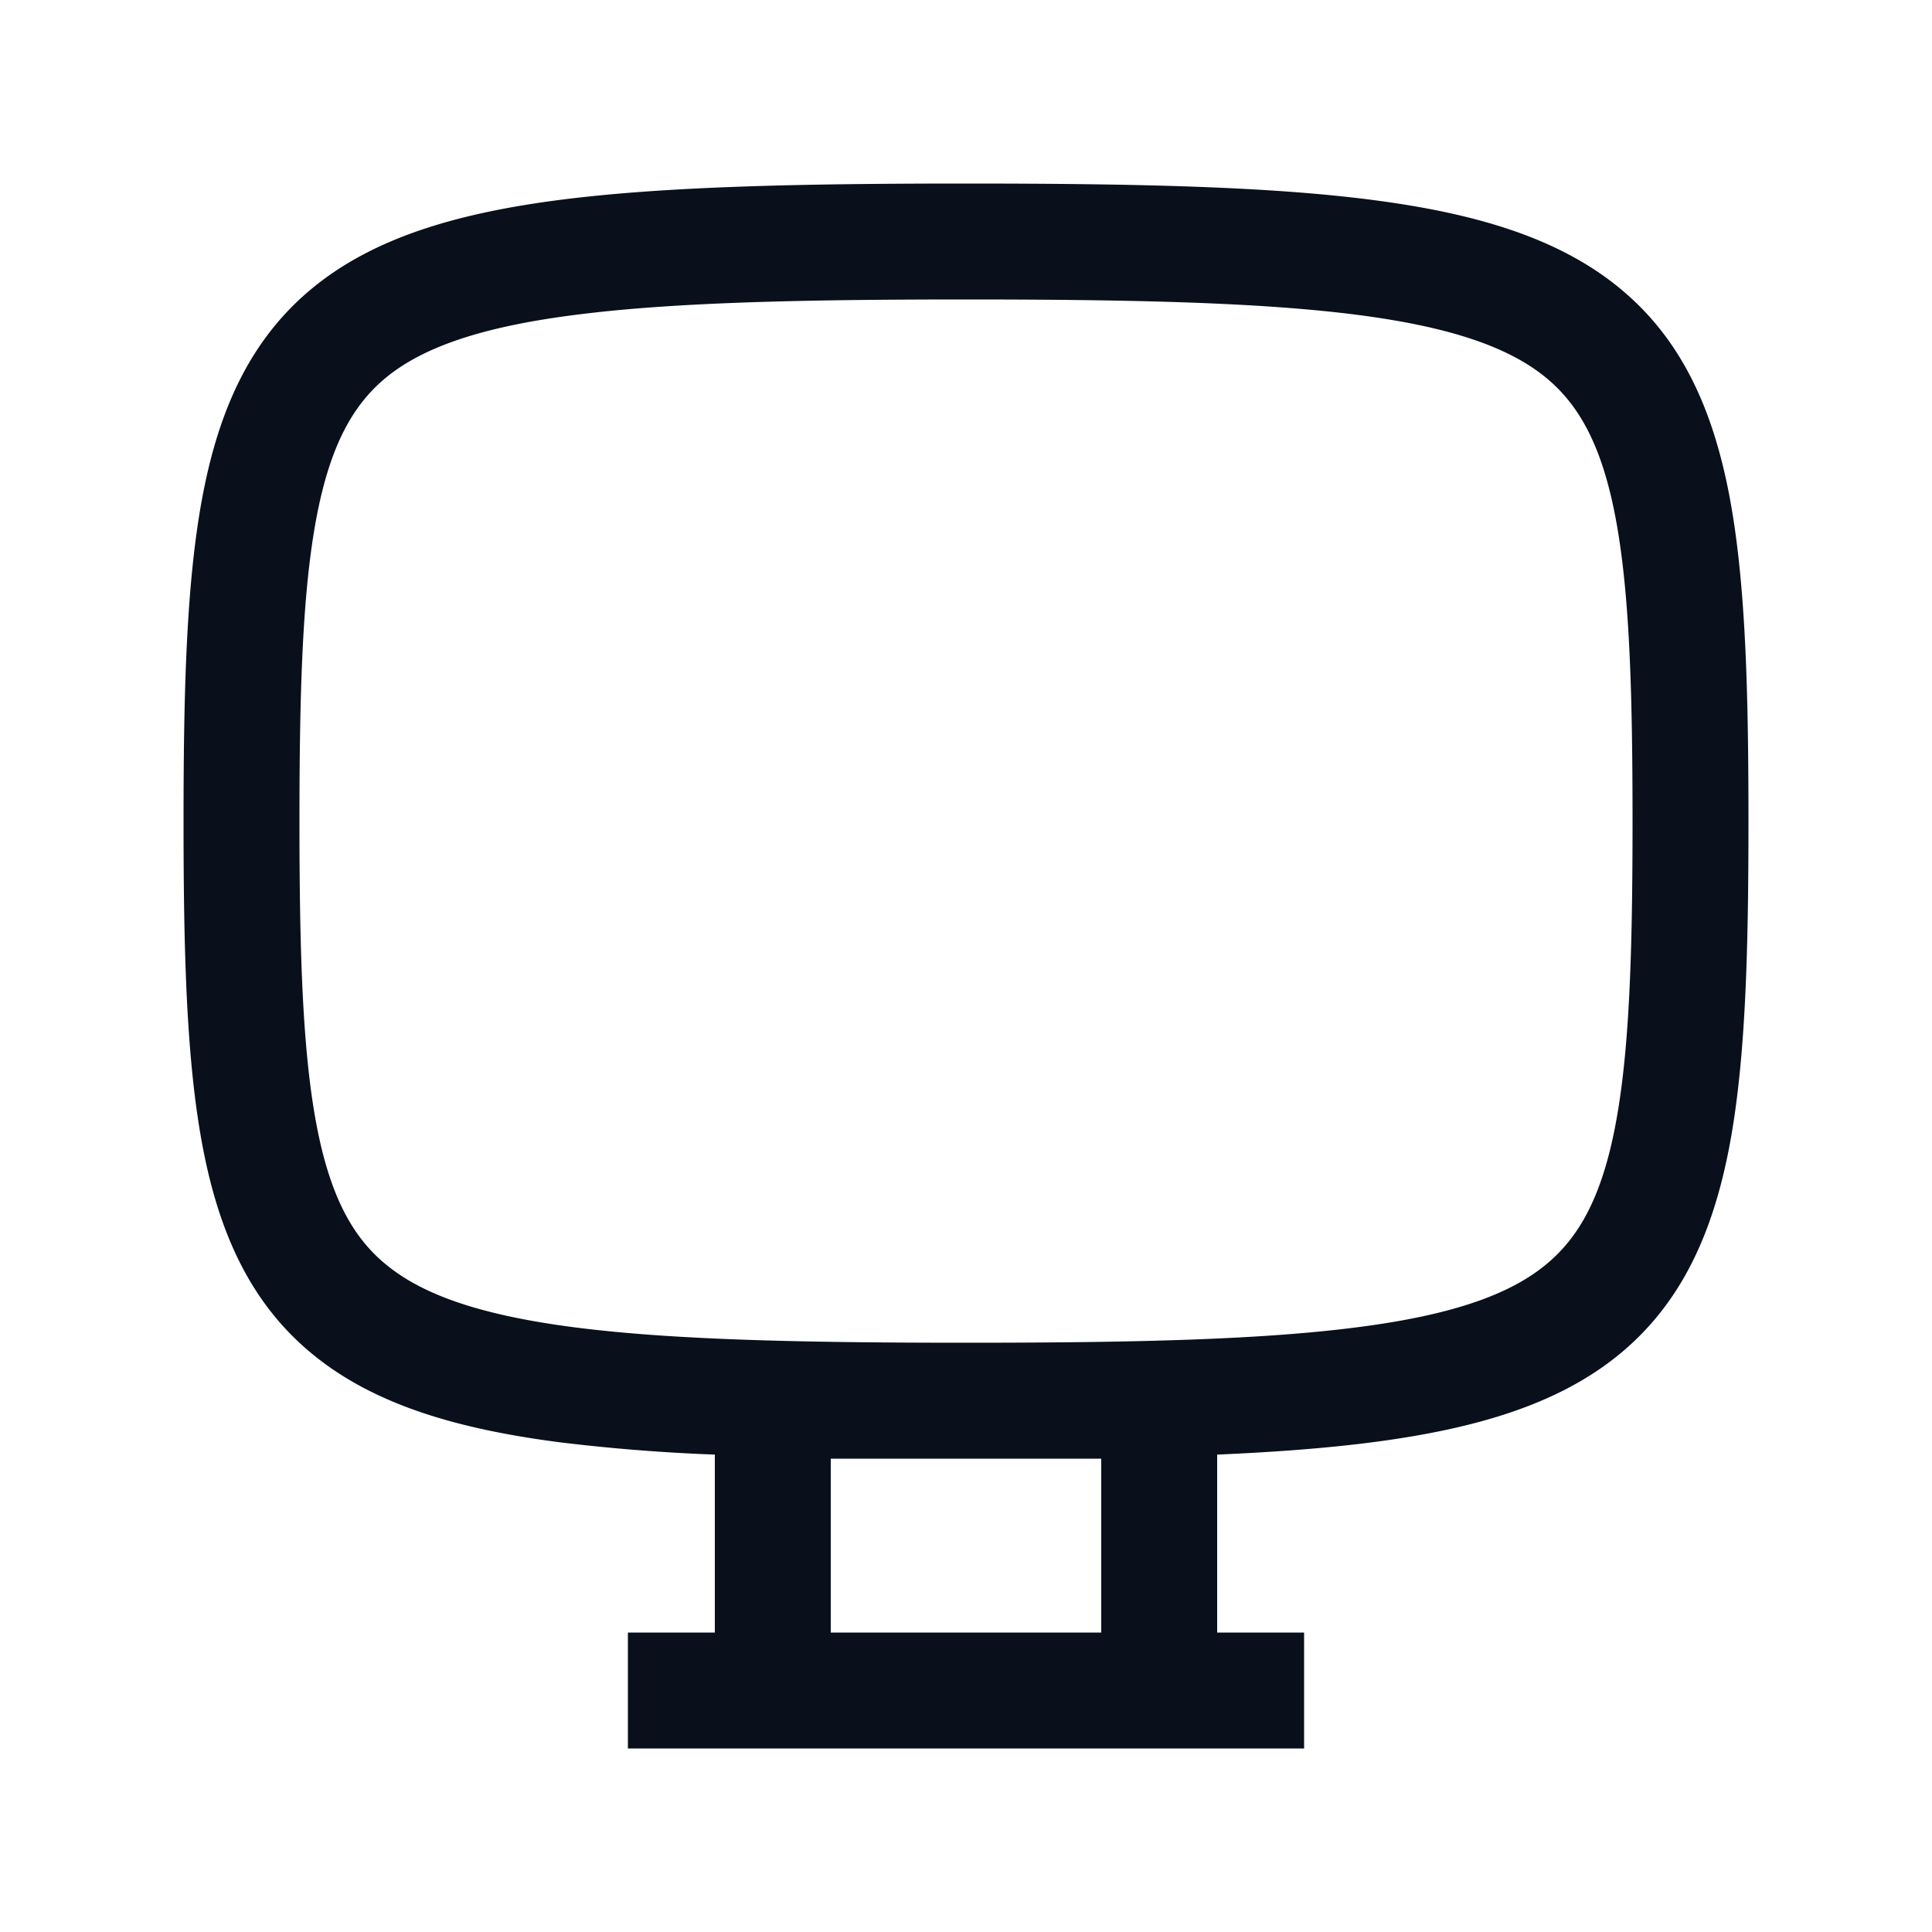 <svg
  xmlns="http://www.w3.org/2000/svg"
  width="20"
  height="20"
  fill="none"
  viewBox="0 0 20 20"
>
  <path
    fill="#09101C"
    fill-rule="evenodd"
    d="M5.798 2.069C6.872 1.931 8.252 1.9 10 1.9c1.748 0 3.127.03 4.201.169 1.07.138 1.922.391 2.552.903.65.527.977 1.258 1.149 2.158.168.884.198 2 .198 3.37s-.03 2.486-.198 3.37c-.172.9-.5 1.63-1.149 2.158-.63.512-1.483.765-2.552.903-.472.061-1.005.101-1.601.127V16.9h.9v1.2h-7v-1.2h.9v-1.842a19.091 19.091 0 0 1-1.602-.127c-1.069-.138-1.921-.391-2.551-.903-.65-.527-.978-1.258-1.149-2.158-.168-.884-.198-2-.198-3.37s.03-2.486.198-3.37c.171-.9.5-1.63 1.149-2.158.63-.512 1.482-.765 2.551-.903ZM8.6 16.9h2.8v-1.8H8.6v1.8ZM3.277 5.354C3.133 6.111 3.1 7.12 3.1 8.5s.033 2.389.177 3.146c.141.74.375 1.166.726 1.45.37.302.955.517 1.949.645.988.127 2.296.159 4.048.159 1.752 0 3.06-.032 4.048-.16.994-.127 1.579-.342 1.948-.643.351-.285.586-.71.727-1.451.144-.757.177-1.766.177-3.146s-.033-2.389-.177-3.146c-.141-.74-.376-1.166-.726-1.45-.37-.301-.955-.517-1.949-.645C13.06 3.132 11.752 3.1 10 3.1c-1.752 0-3.06.032-4.048.16-.994.127-1.579.343-1.949.643-.35.285-.585.71-.726 1.451Z"
    clip-rule="evenodd"
  />
</svg>
